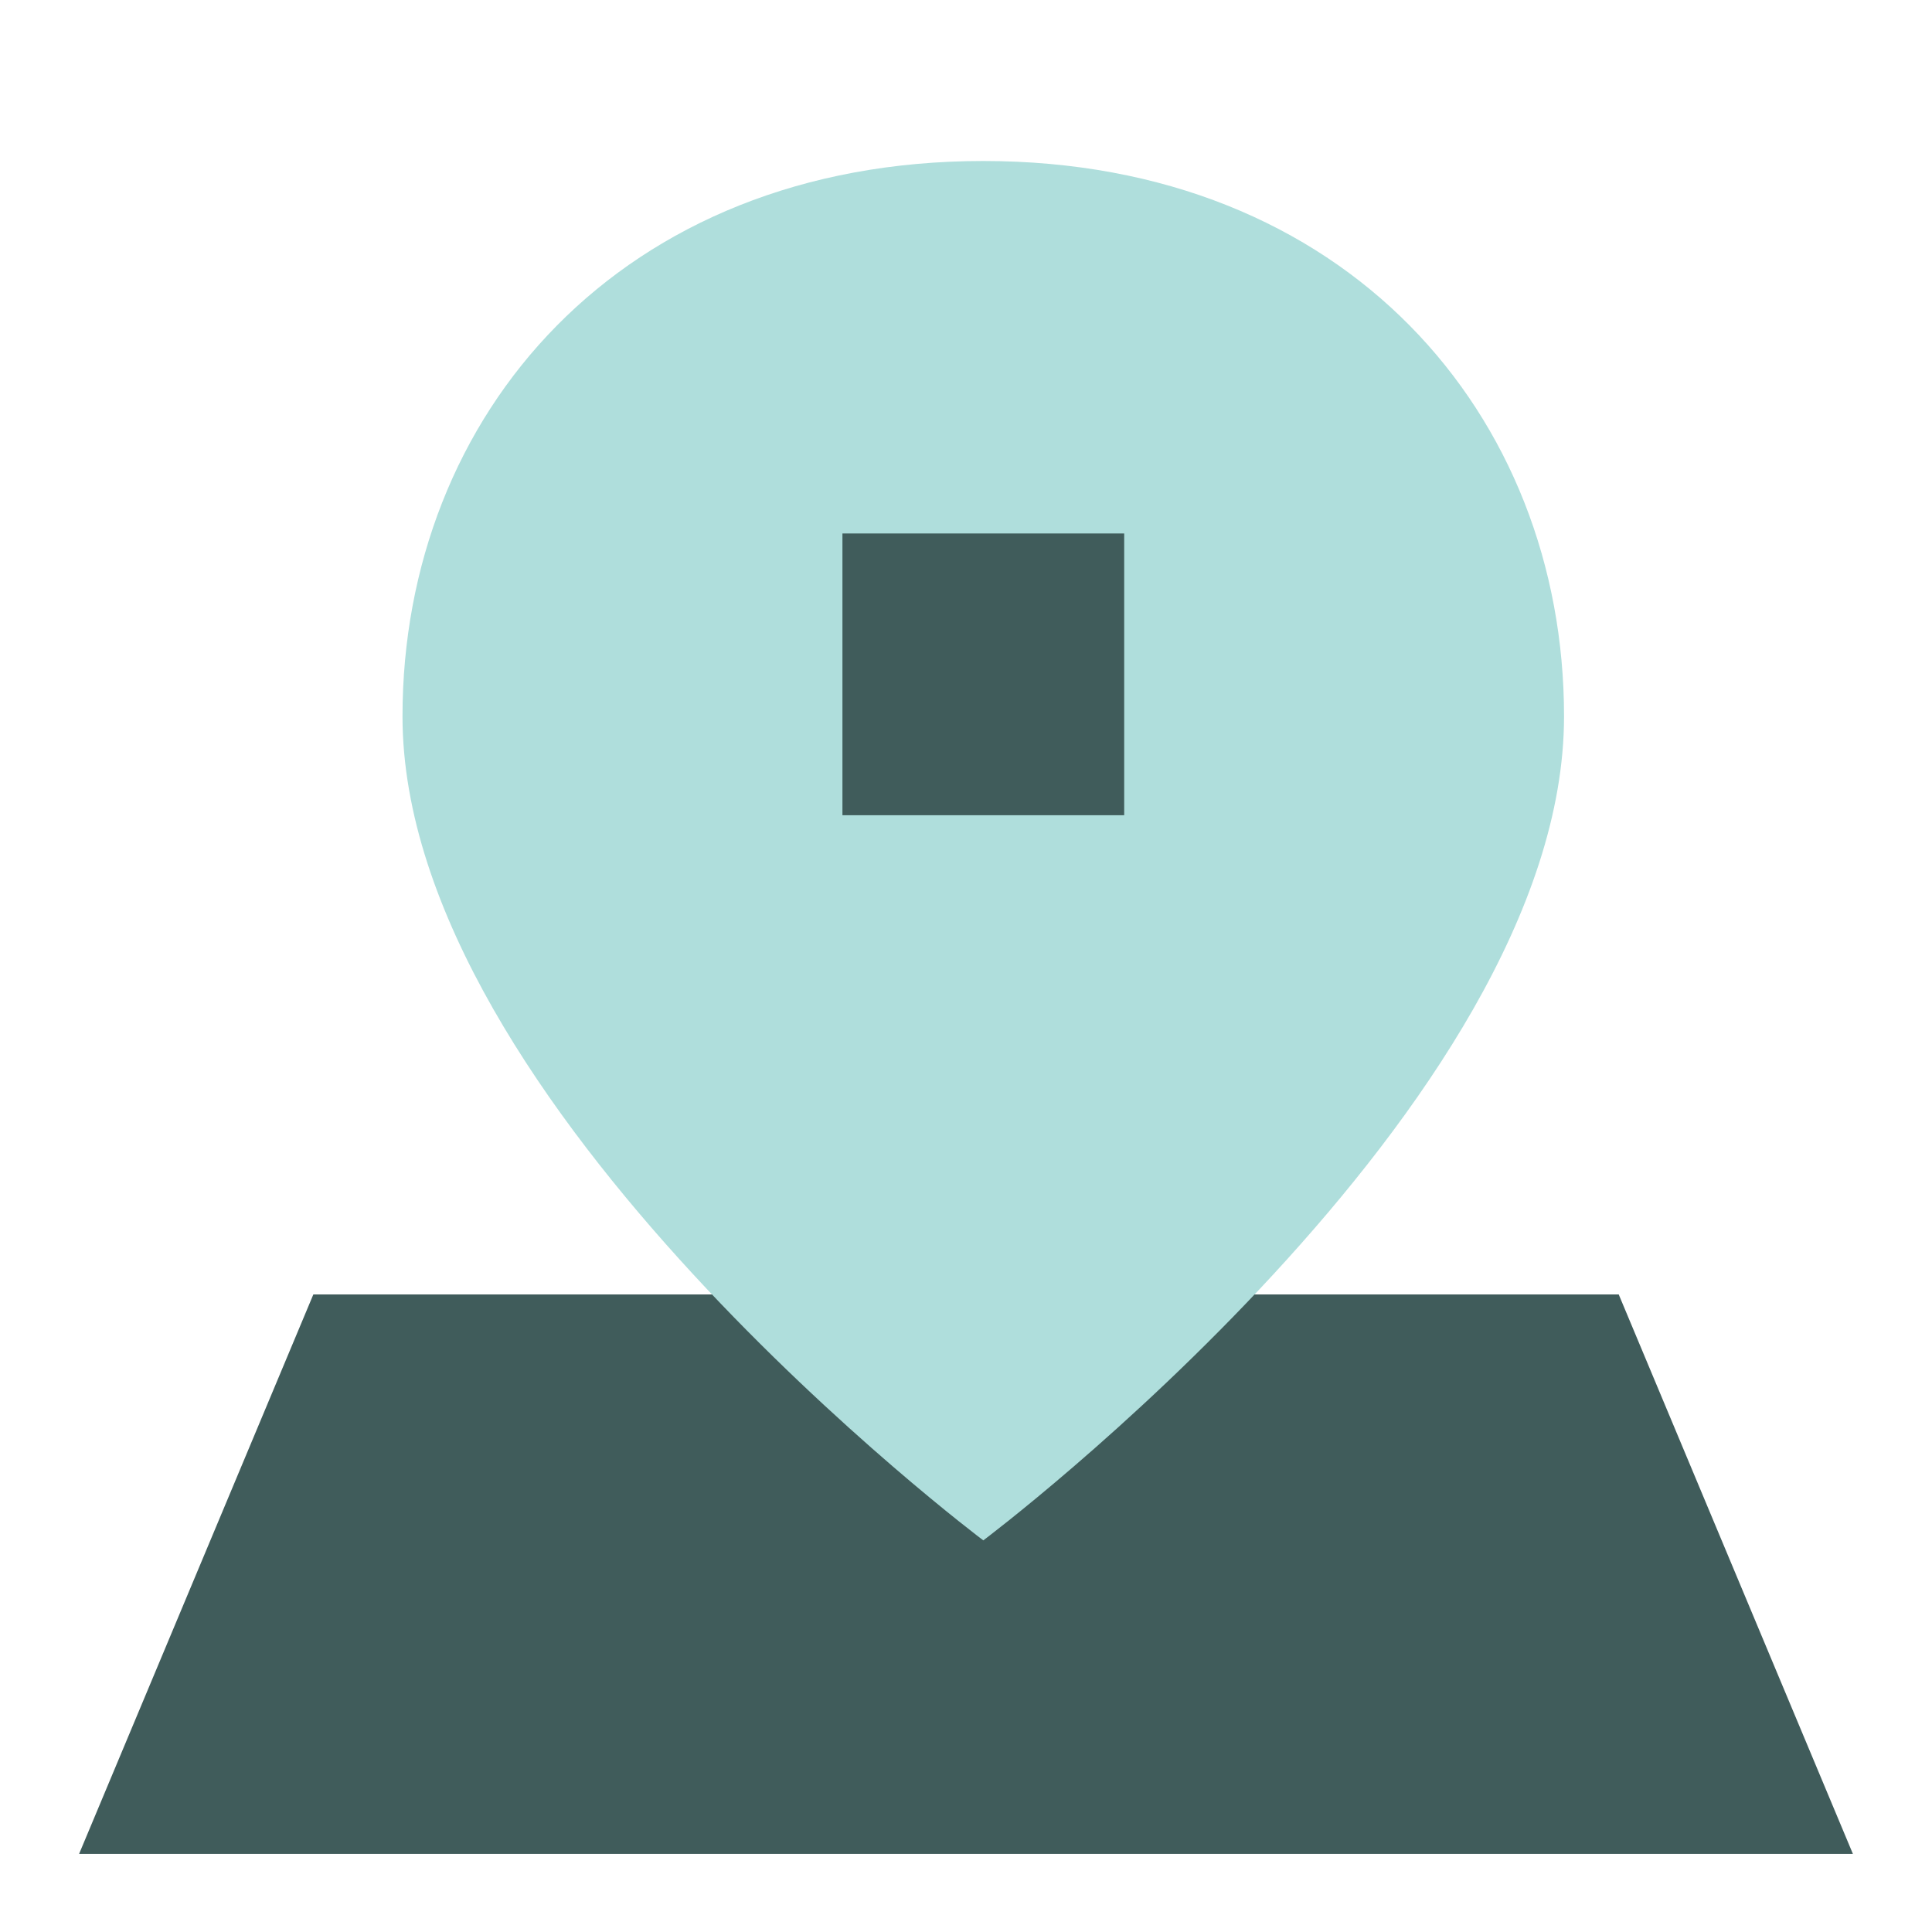 <svg width="48" height="48" viewBox="0 0 48 48" fill="none" xmlns="http://www.w3.org/2000/svg">
<path fill-rule="evenodd" clip-rule="evenodd" d="M40.213 32.16H7.785L1.965 46.06H46.035L40.215 32.156L40.213 32.16Z" fill="#405C5B"/>
<path d="M24.43 38.27C24.43 38.27 38.858 27.448 38.858 17.798C38.86 10.312 33.448 4 24.43 4C15.41 4 10 10.312 10 17.798C10 27.448 24.43 38.27 24.43 38.27Z" fill="#AFDEDC"/>
<path d="M20.93 13.254H27.93V20.254H20.93V13.254Z" fill="#405C5B"/>
</svg>
